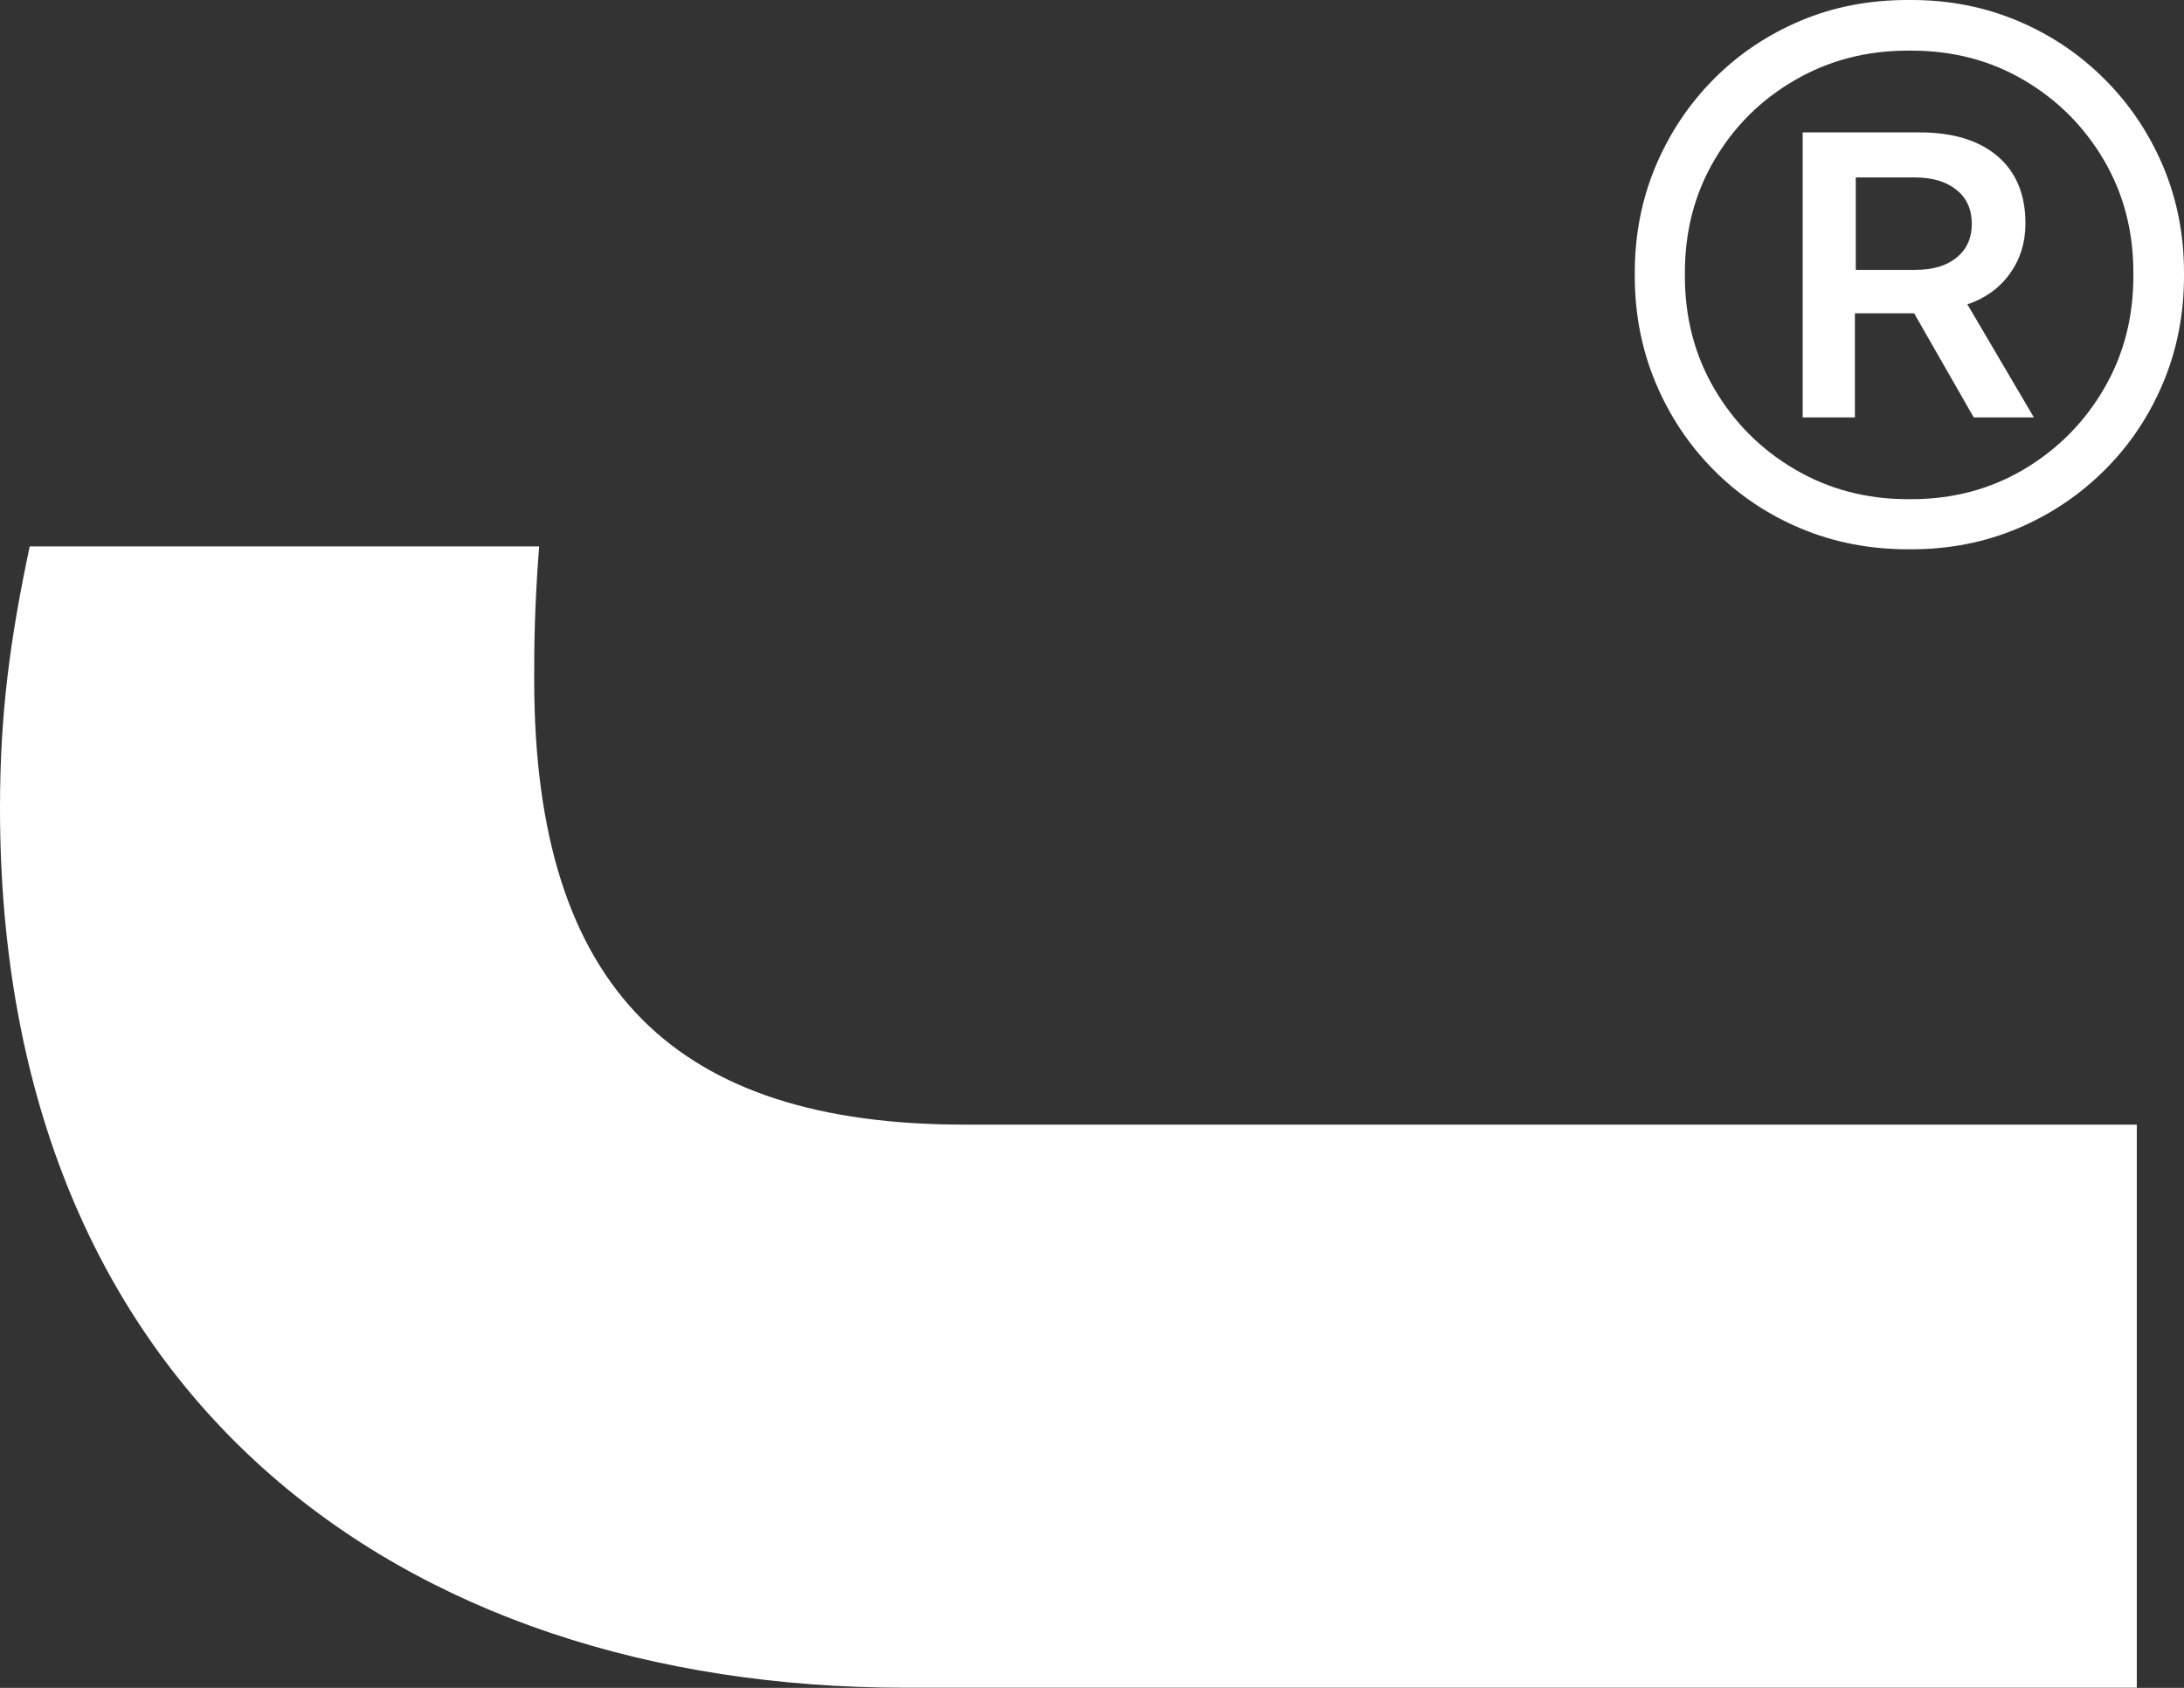 <svg xmlns="http://www.w3.org/2000/svg" width="1527" height="1180" fill="none"><rect width="100%" height="100%" fill="#333333" stroke="none"/><path fill="#fff" d="M1494 1179.88H632.824C280.094 1179.88 0 976.112 0 565.021 0 499.349 6.883 447.549 20.77 382h356.171c-3.441 44.927-3.441 72.545-3.441 93.29 0 217.637 100.288 310.927 300.865 310.927H1494V1180v-.12Zm33-989.355v2.581c0 26.551-4.92 51.503-14.63 74.612-9.71 23.109-23.35 43.514-40.81 60.845-17.45 17.455-37.61 30.976-60.72 40.81-22.98 9.71-47.81 14.627-74.36 14.627h-2.59c-26.79 0-51.87-4.917-74.98-14.627-23.11-9.711-43.39-23.355-60.72-40.81-17.33-17.454-30.85-37.736-40.56-60.845S1143 219.657 1143 193.106v-2.581c0-26.551 4.92-51.38 14.63-74.489 9.71-22.986 23.23-43.268 40.56-60.722 17.33-17.455 37.49-30.976 60.72-40.81C1282.14 4.671 1307.1 0 1333.89 0h2.59c26.55 0 51.38 4.917 74.36 14.627 23.11 9.711 43.27 23.355 60.72 40.81 17.46 17.454 30.98 37.613 40.81 60.722 9.71 23.109 14.63 47.815 14.63 74.489v-.123Zm-35.4 0c0-29.009-6.88-55.191-20.65-78.668-13.77-23.355-32.33-42.039-55.81-55.806-23.35-13.767-49.66-20.65-78.66-20.65h-2.59c-29.01 0-55.31 6.883-79.03 20.65-23.73 13.767-42.41 32.328-56.18 55.806-13.76 23.354-20.65 49.659-20.65 78.668v2.581c0 29.009 6.89 55.314 20.65 78.792 13.77 23.477 32.45 42.284 56.18 56.174 23.6 13.89 50.02 20.896 79.03 20.896h2.59c29 0 55.19-7.006 78.66-20.896 23.36-13.89 42.04-32.574 55.81-56.174 13.77-23.478 20.65-49.783 20.65-78.792v-2.581ZM1260.39 291.81V92.558h81.86c23.11 0 41.3 5.532 54.33 16.594 13.03 11.063 19.55 26.797 19.55 46.956v.368c0 13.153-3.69 24.83-10.94 34.909-7.26 10.08-17.21 17.209-29.63 21.388l46.47 79.037h-42.04l-41.67-72.768h-41.42v72.768h-36.63.12Zm37-103.129h41.67c12.41 0 22.12-2.95 29.13-8.727 7-5.9 10.45-13.644 10.45-23.355 0-10.202-3.57-18.192-10.82-23.969-7.25-5.777-16.96-8.604-29.38-8.604h-40.93v64.778l-.12-.123Z"/></svg>